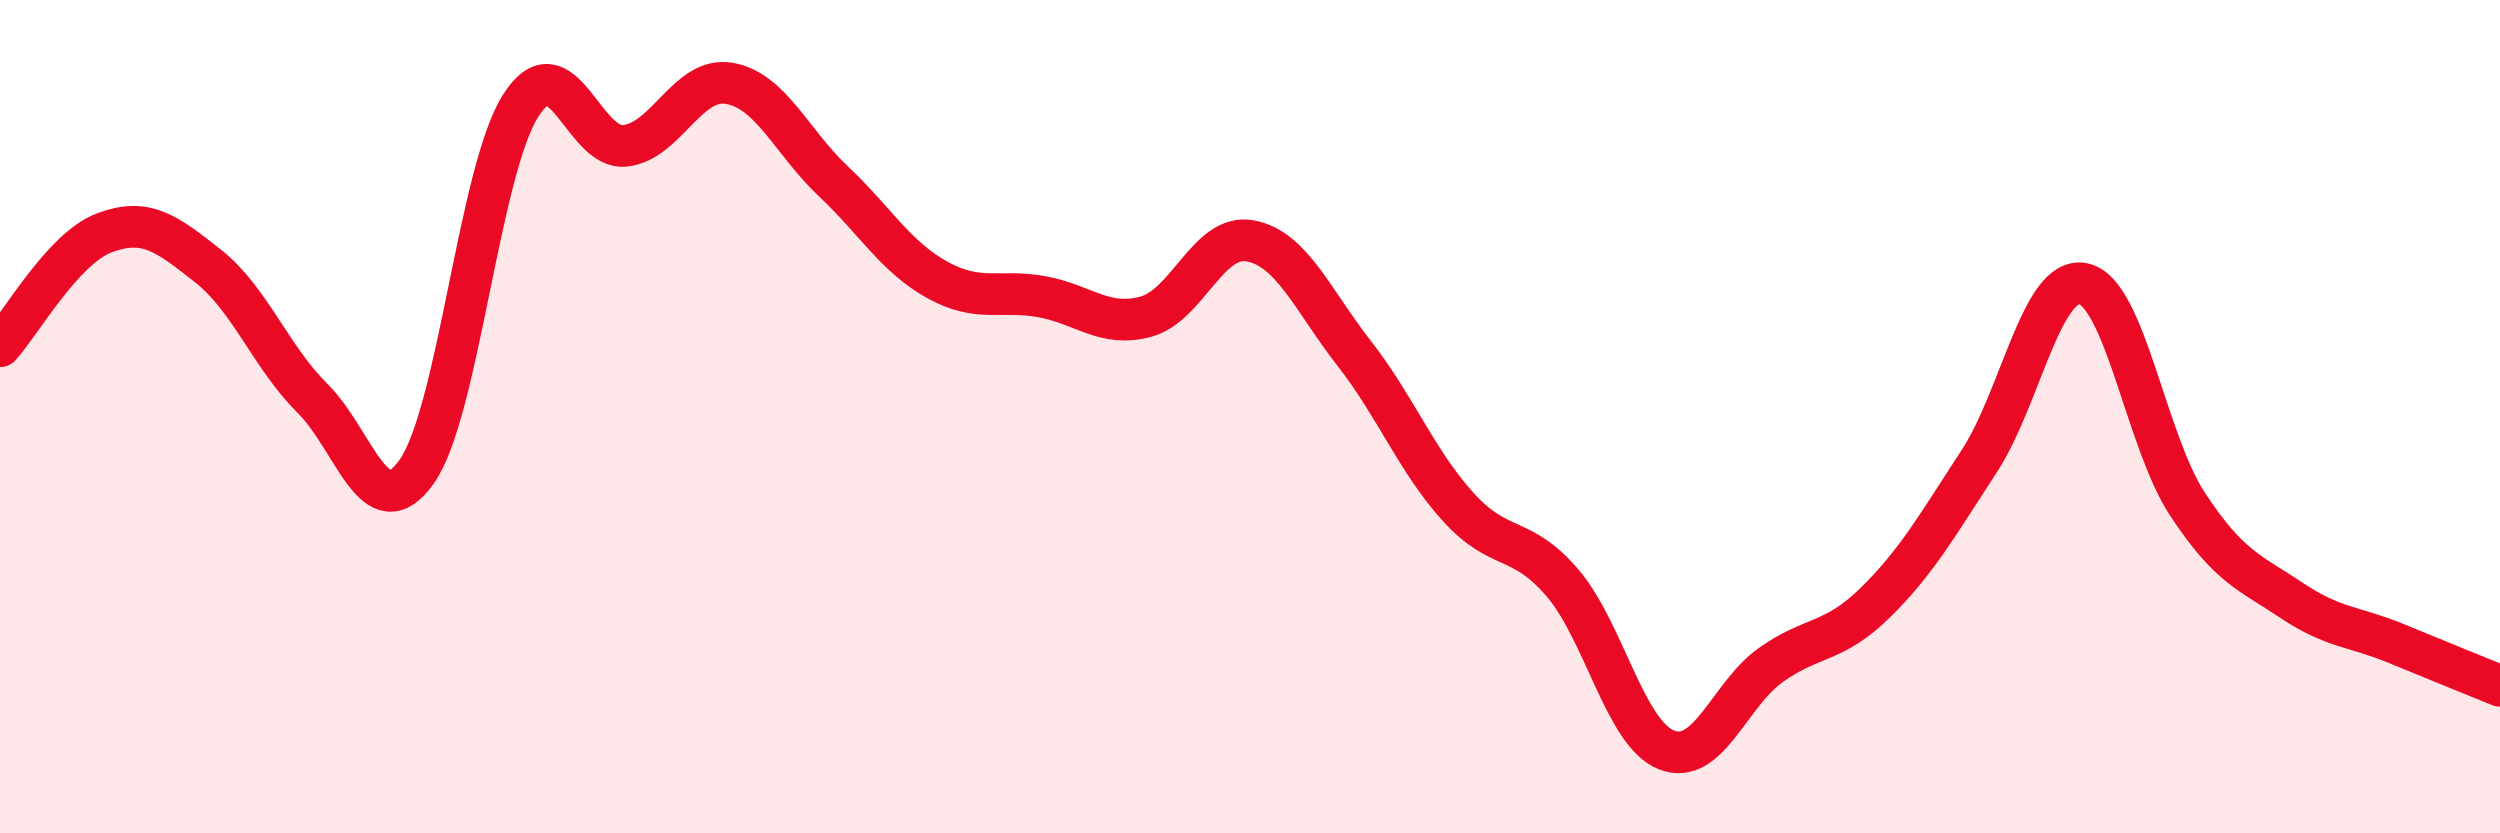 
    <svg width="60" height="20" viewBox="0 0 60 20" xmlns="http://www.w3.org/2000/svg">
      <path
        d="M 0,8.31 C 0.5,7.77 1.5,5.97 2.5,5.59 C 3.5,5.21 4,5.6 5,6.39 C 6,7.18 6.5,8.57 7.5,9.56 C 8.5,10.55 9,12.73 10,11.32 C 11,9.91 11.5,4.09 12.5,2.53 C 13.5,0.97 14,3.61 15,3.5 C 16,3.39 16.5,1.83 17.5,2 C 18.5,2.17 19,3.41 20,4.35 C 21,5.29 21.5,6.17 22.5,6.72 C 23.5,7.27 24,6.94 25,7.12 C 26,7.3 26.5,7.87 27.5,7.6 C 28.5,7.33 29,5.6 30,5.78 C 31,5.96 31.5,7.2 32.5,8.48 C 33.5,9.76 34,11.07 35,12.17 C 36,13.27 36.5,12.82 37.5,13.99 C 38.5,15.16 39,17.61 40,18 C 41,18.39 41.5,16.67 42.5,15.96 C 43.5,15.25 44,15.45 45,14.47 C 46,13.49 46.5,12.6 47.5,11.07 C 48.5,9.54 49,6.6 50,6.81 C 51,7.02 51.5,10.58 52.5,12.1 C 53.5,13.62 54,13.74 55,14.41 C 56,15.08 56.5,15.03 57.5,15.44 C 58.5,15.85 59.5,16.26 60,16.46L60 20L0 20Z"
        fill="#EB0A25"
        opacity="0.1"
        stroke-linecap="round"
        stroke-linejoin="round"
      />
      <path
        d="M 0,8.31 C 0.5,7.77 1.5,5.97 2.5,5.59 C 3.5,5.21 4,5.6 5,6.39 C 6,7.18 6.5,8.57 7.5,9.56 C 8.5,10.55 9,12.73 10,11.32 C 11,9.91 11.5,4.09 12.5,2.53 C 13.5,0.97 14,3.61 15,3.5 C 16,3.39 16.5,1.83 17.5,2 C 18.5,2.17 19,3.41 20,4.35 C 21,5.29 21.5,6.17 22.5,6.72 C 23.5,7.27 24,6.94 25,7.12 C 26,7.3 26.5,7.87 27.5,7.6 C 28.5,7.33 29,5.6 30,5.78 C 31,5.96 31.5,7.2 32.5,8.48 C 33.5,9.76 34,11.07 35,12.17 C 36,13.27 36.5,12.82 37.5,13.99 C 38.5,15.16 39,17.61 40,18 C 41,18.39 41.5,16.67 42.5,15.96 C 43.5,15.25 44,15.45 45,14.47 C 46,13.49 46.5,12.6 47.5,11.07 C 48.5,9.54 49,6.6 50,6.81 C 51,7.02 51.5,10.58 52.5,12.1 C 53.5,13.62 54,13.74 55,14.41 C 56,15.08 56.5,15.03 57.5,15.44 C 58.5,15.85 59.5,16.26 60,16.46"
        stroke="#EB0A25"
        stroke-width="1"
        fill="none"
        stroke-linecap="round"
        stroke-linejoin="round"
      />
    </svg>
  